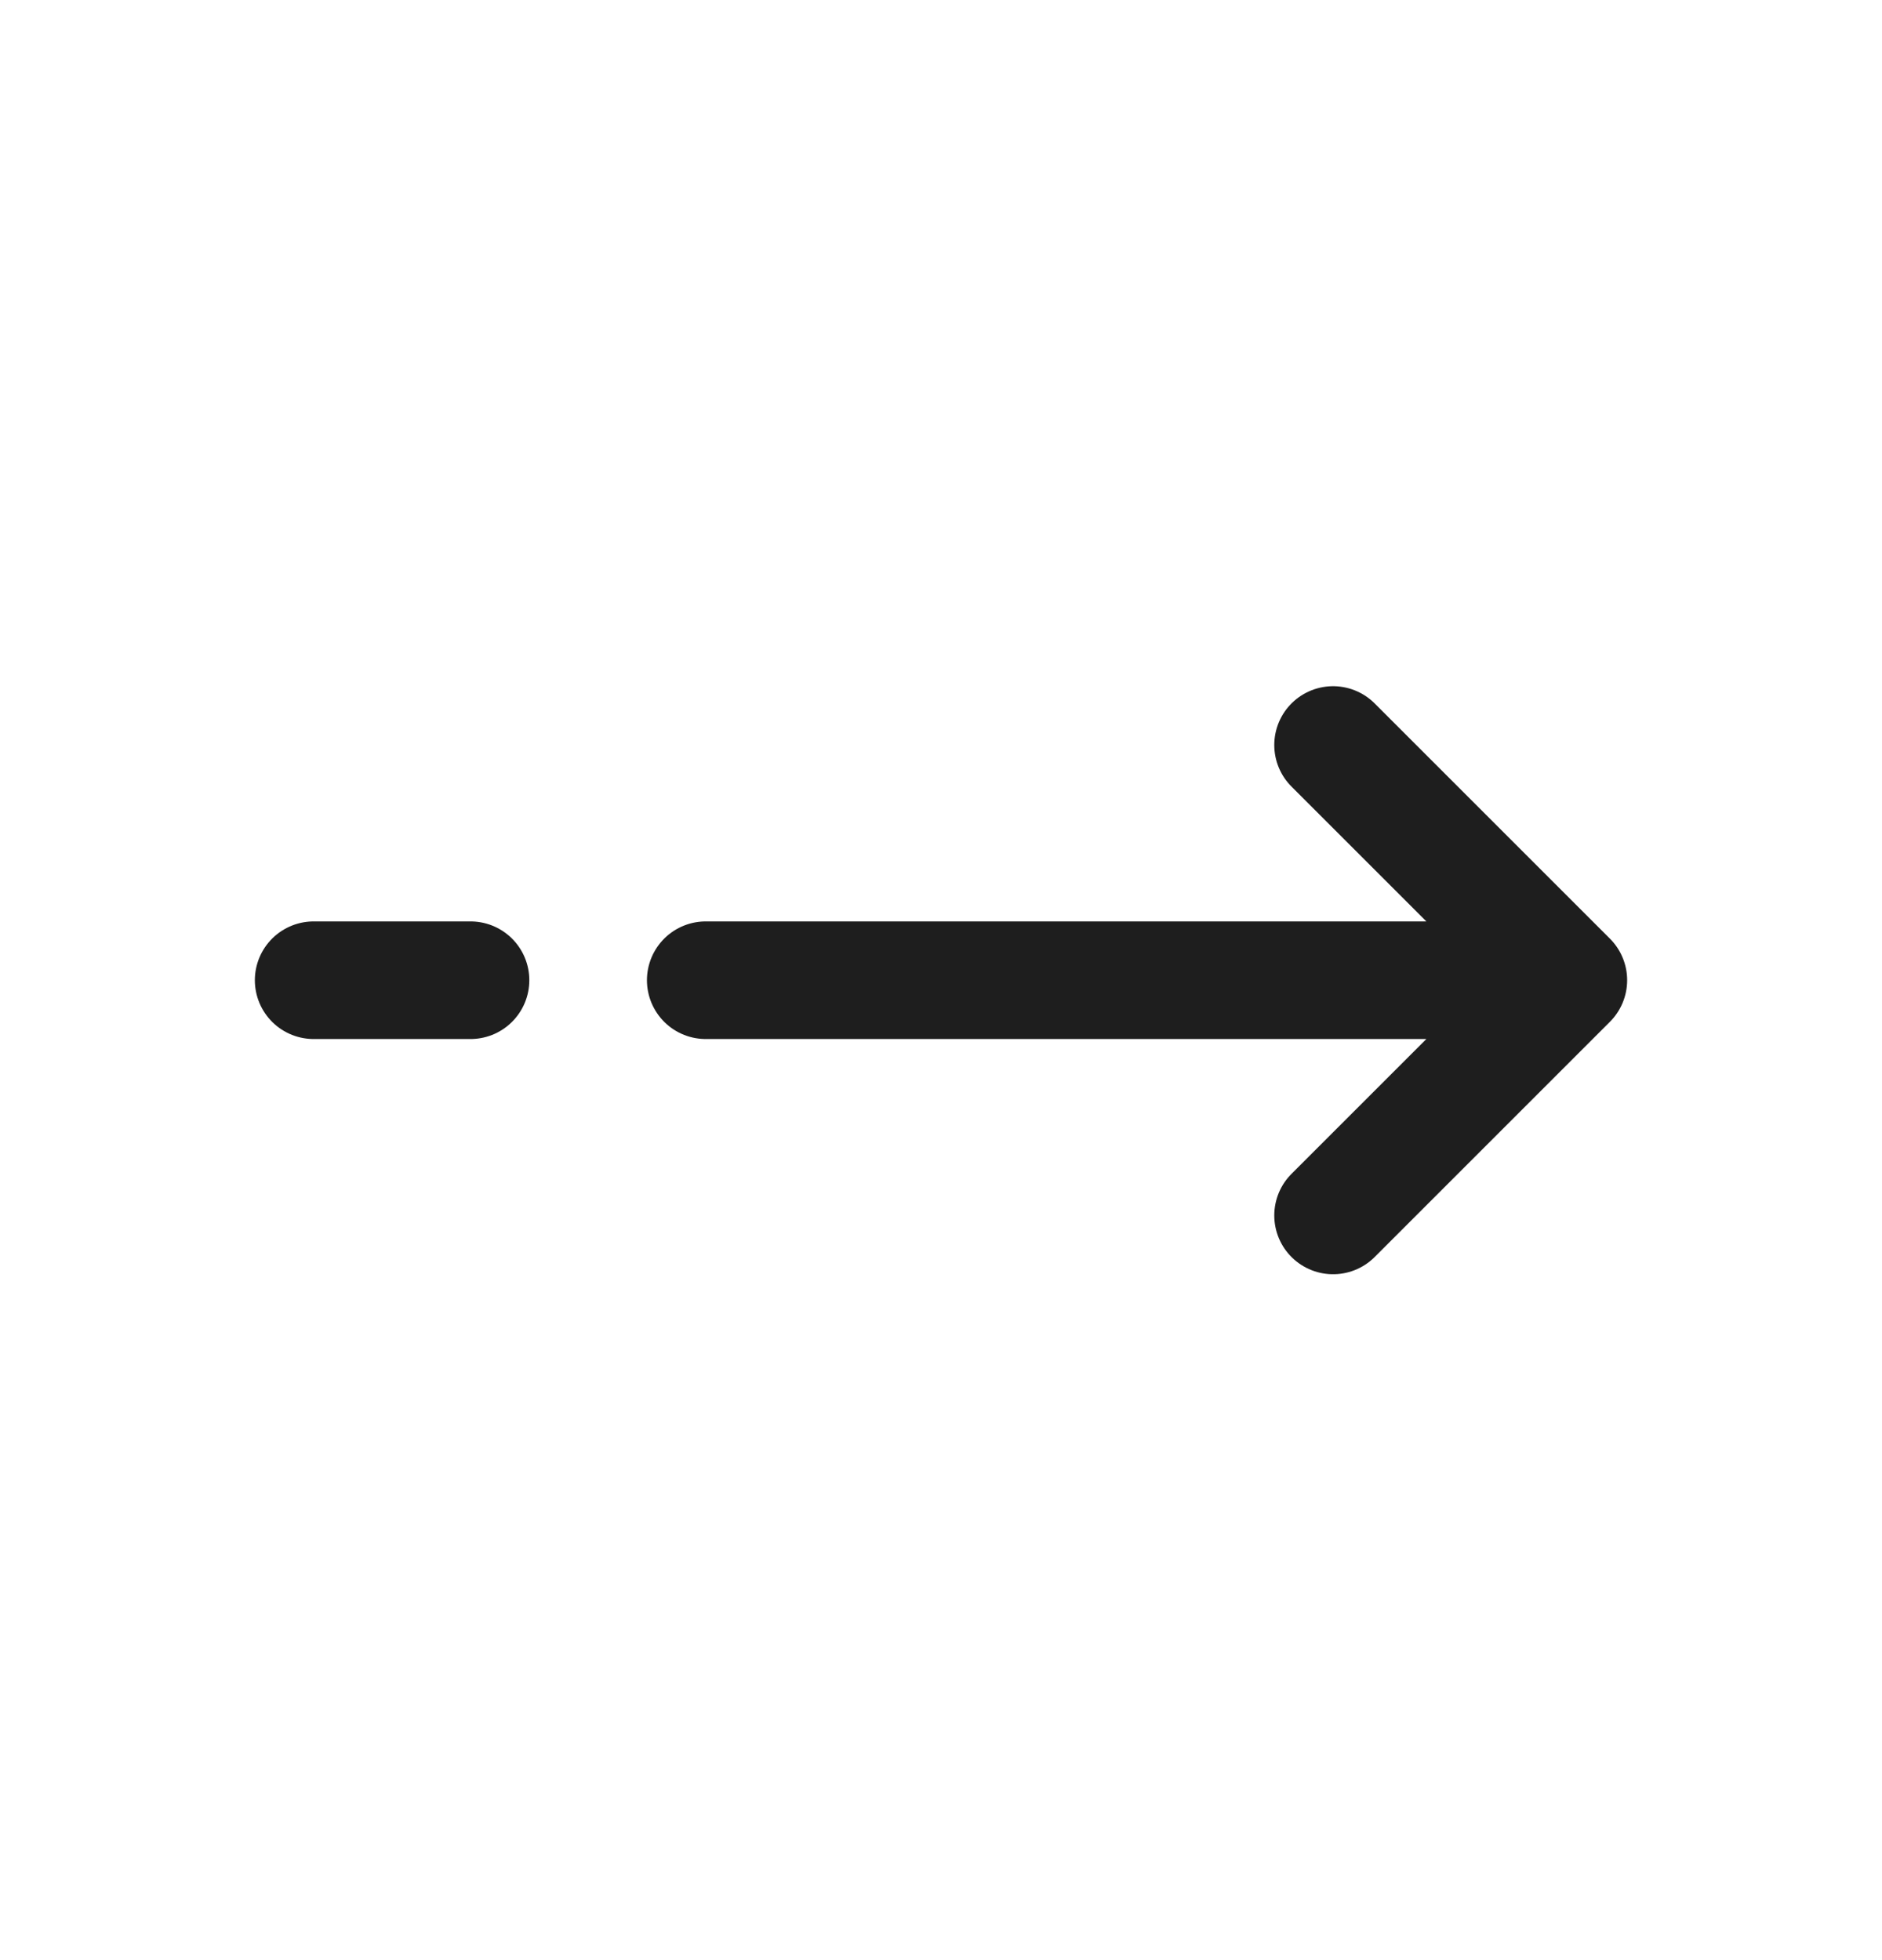 <svg width="24" height="25" viewBox="0 0 24 25" fill="none" xmlns="http://www.w3.org/2000/svg">
<path d="M20 12.502L17 9.502M20 12.502L17 15.502M20 12.502H9M4 12.502H6" stroke="#1E1E1E" stroke-width="1.5" stroke-linecap="round" stroke-linejoin="round"/>
</svg>
